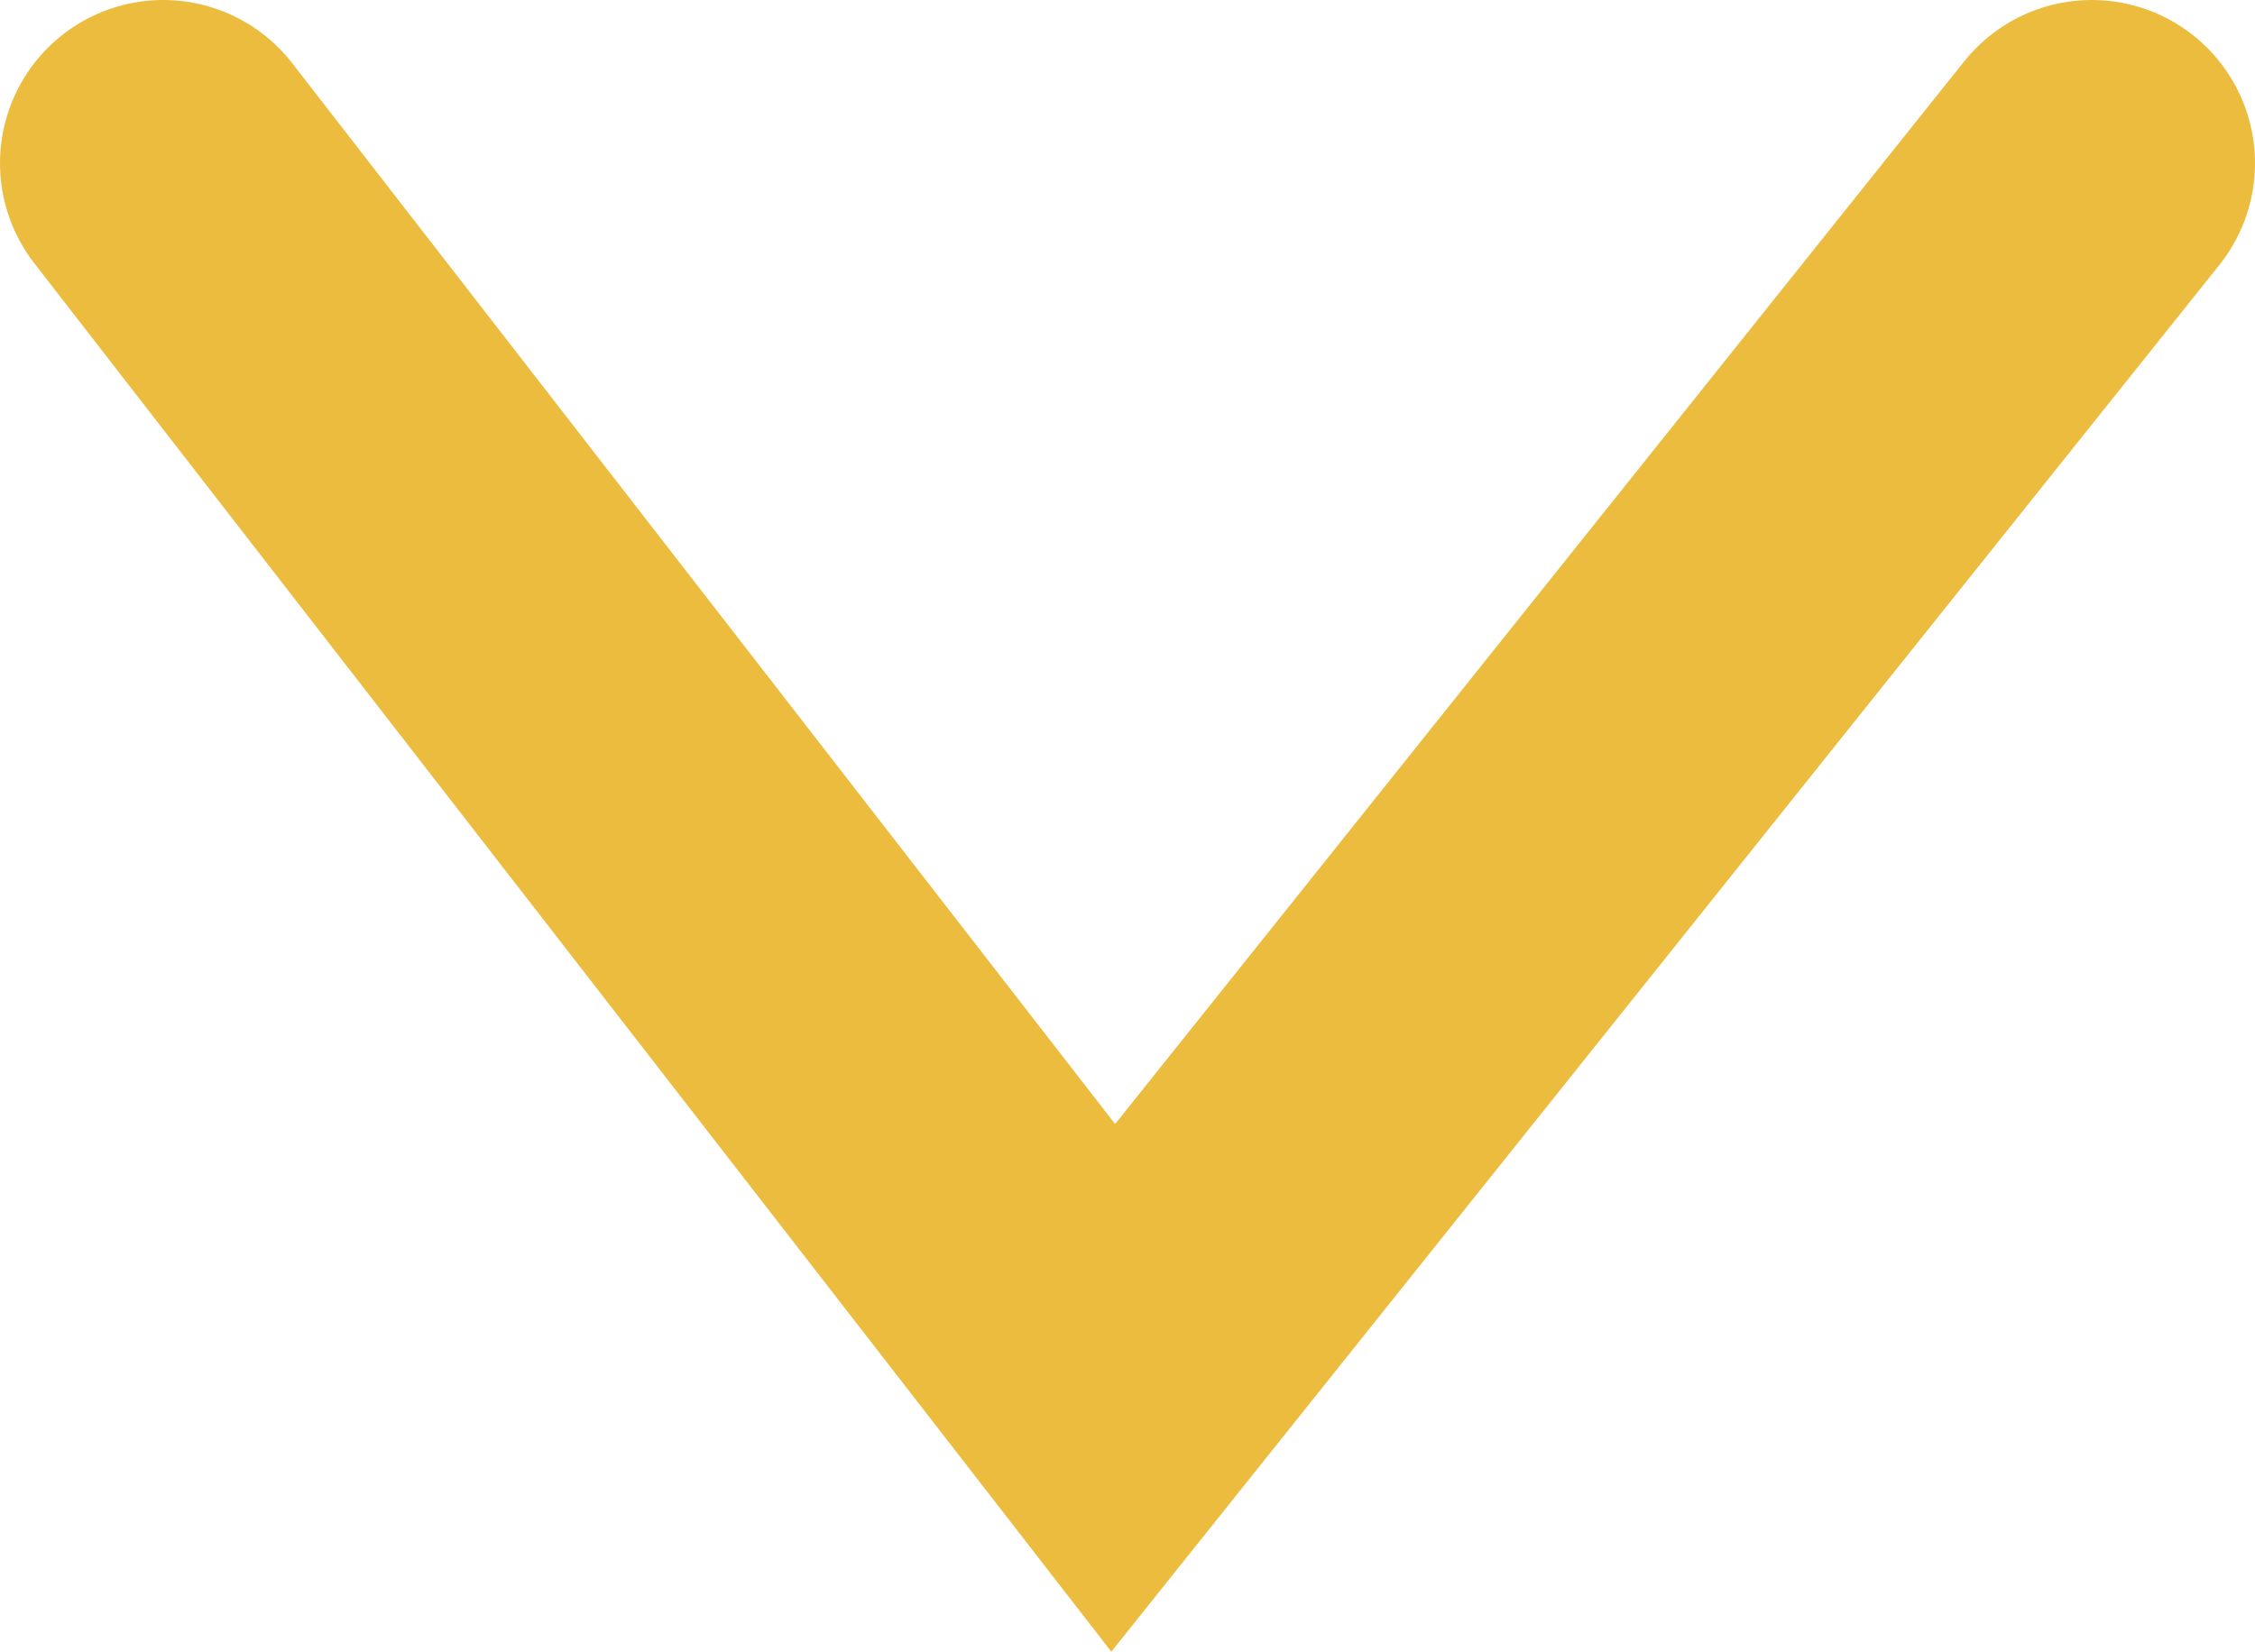 <svg id="Layer_1" data-name="Layer 1" xmlns="http://www.w3.org/2000/svg" width="13.815" height="10.121" viewBox="0 0 13.815 10.121">
  <path d="M1.07,1.077l5.82,7.505,5.995-7.505" transform="translate(-0.07 -0.077)" fill="none" stroke="#ecbc3f" stroke-linecap="round" stroke-width="2"/>
</svg>
